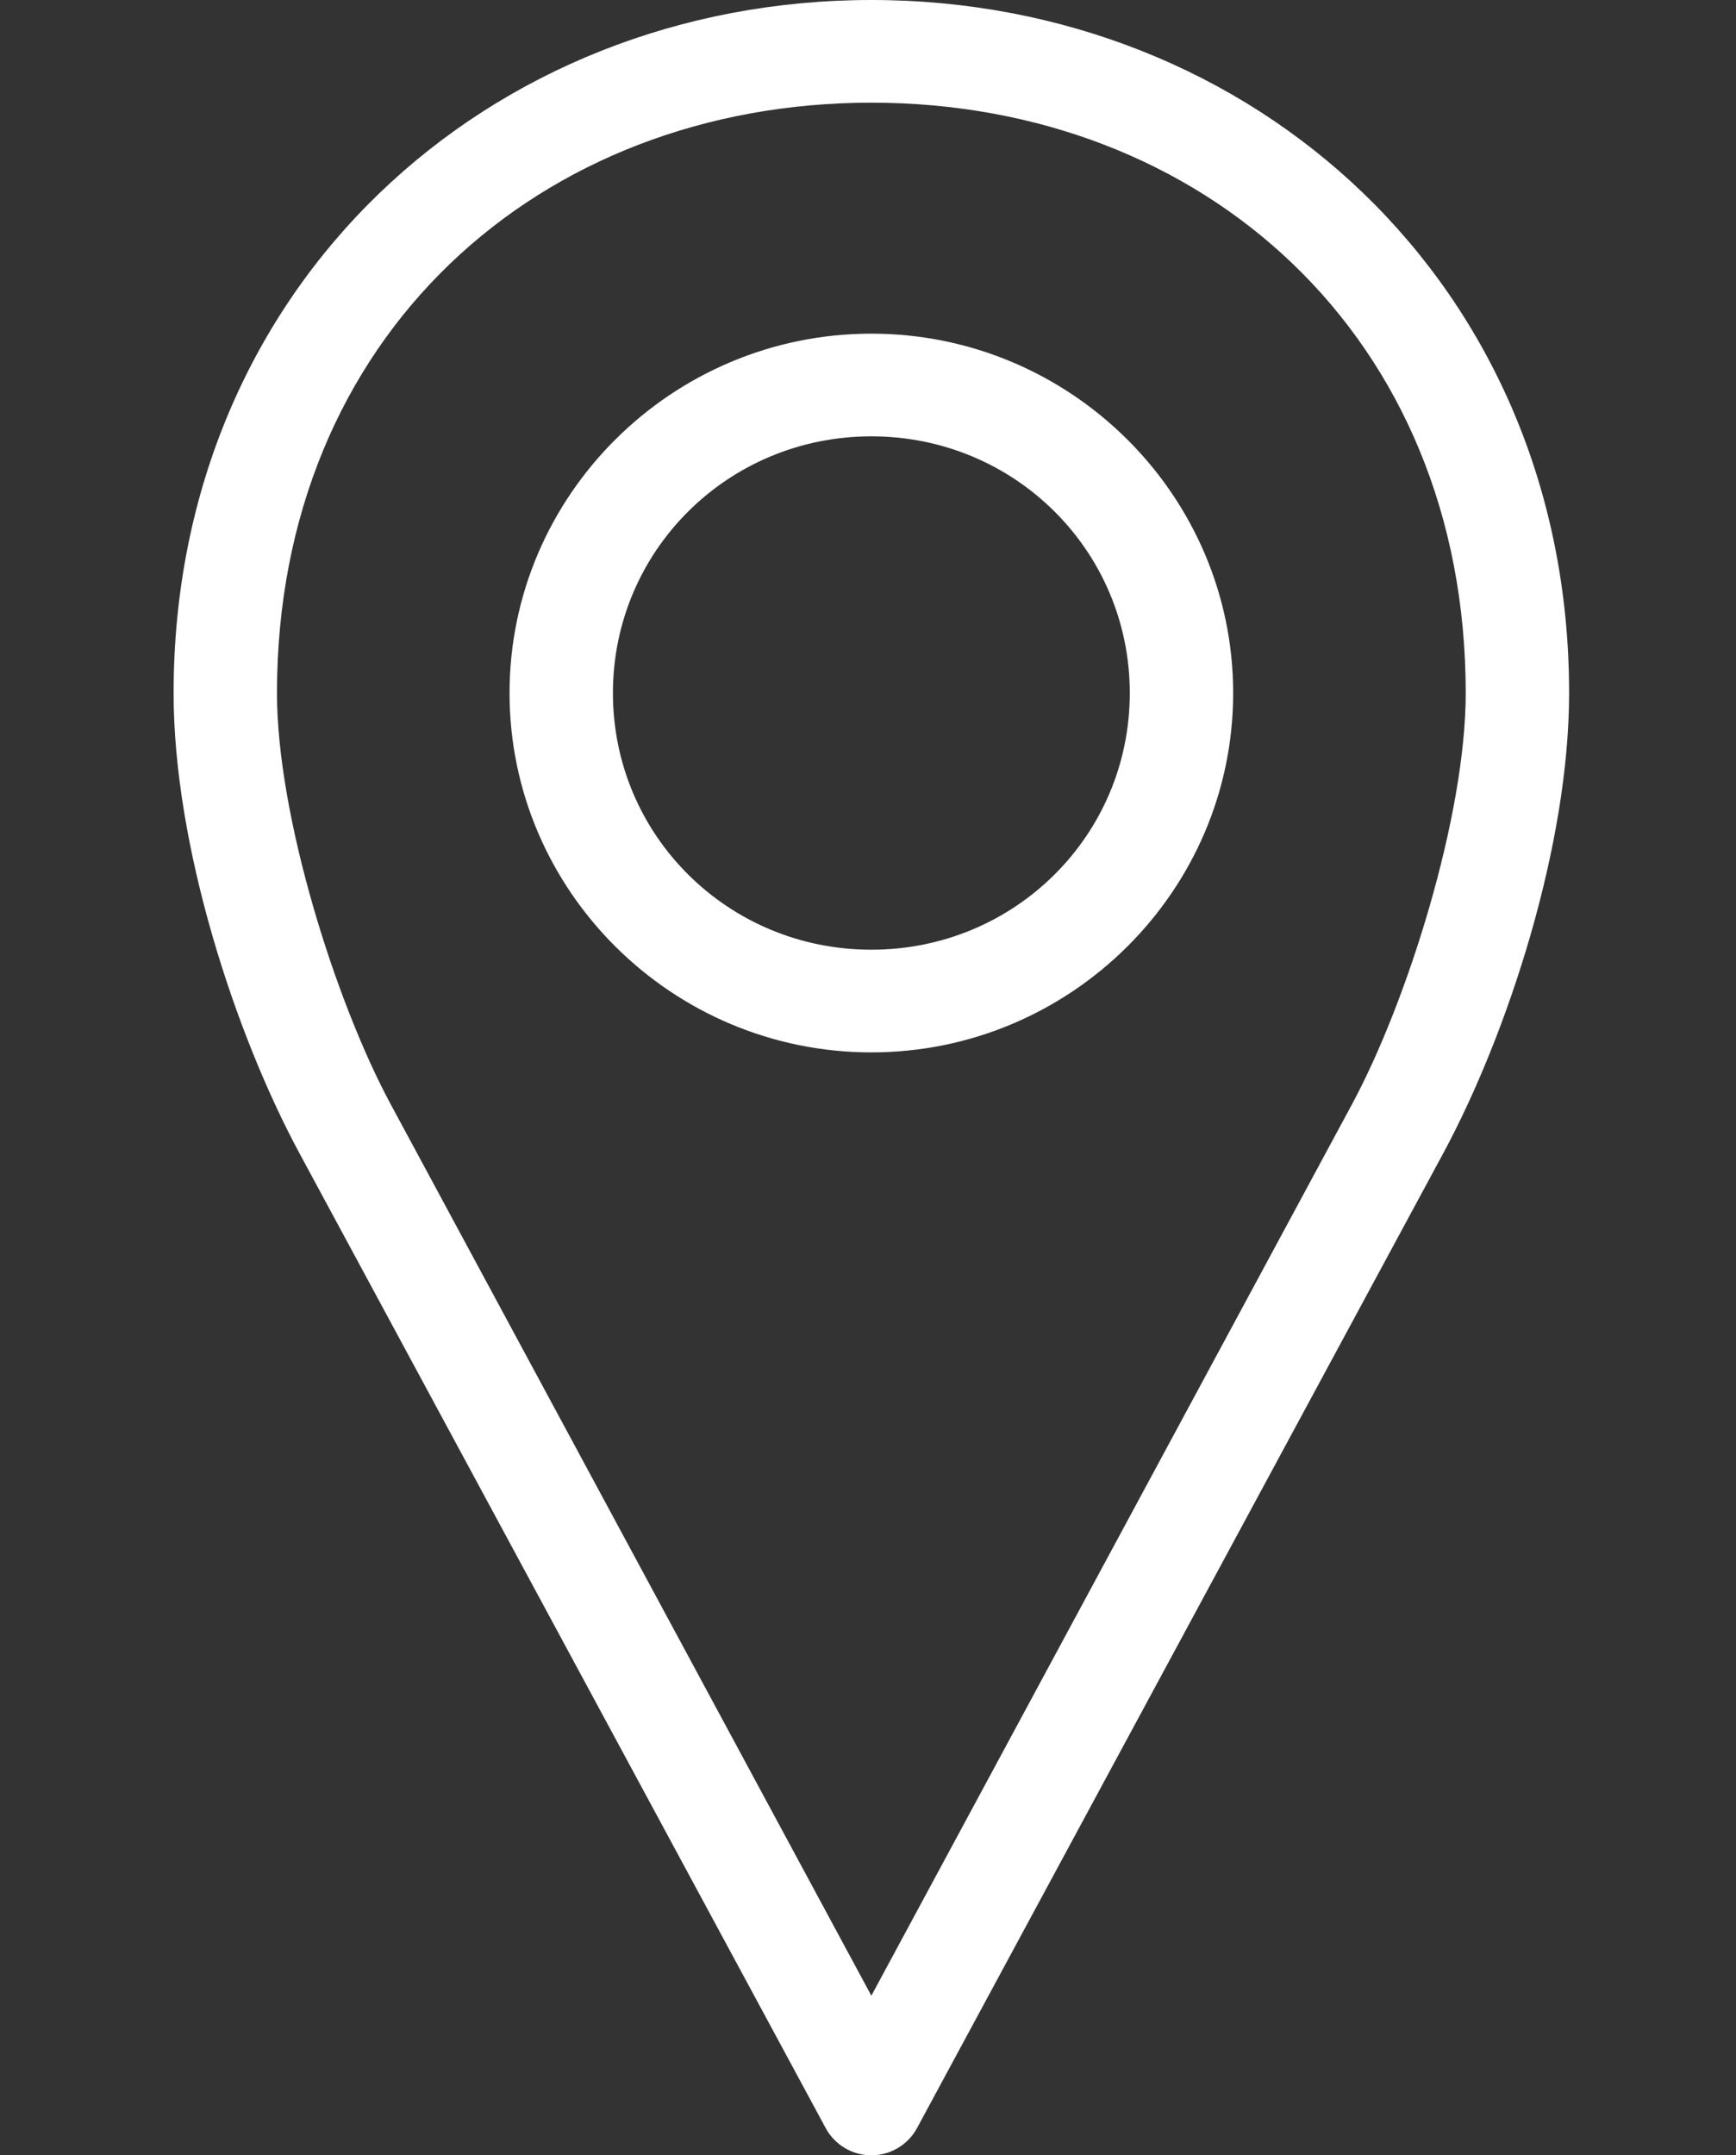 <?xml version="1.0" encoding="UTF-8"?>
<svg xmlns="http://www.w3.org/2000/svg" width="29" height="36" viewBox="0 0 29 36" fill="none">
  <rect x="0" y="0" width="29" height="36" fill="#333333" stroke="none"/>
  <path d="M14.556 0C8.175 0 2.9 4.754 2.9 11.576C2.9 14.126 3.926 17.268 5.004 19.266L13.8 35.558C13.875 35.692 13.985 35.803 14.117 35.881C14.25 35.959 14.402 36 14.556 36C14.71 36 14.862 35.959 14.994 35.881C15.127 35.803 15.237 35.692 15.312 35.558L24.108 19.266C25.186 17.268 26.212 14.126 26.212 11.576C26.212 4.754 20.937 0 14.556 0ZM14.556 1.715C20.096 1.715 24.485 5.612 24.485 11.576C24.485 13.634 23.505 16.741 22.583 18.449L14.556 33.334L6.529 18.449C5.607 16.741 4.627 13.634 4.627 11.576C4.627 5.612 9.016 1.715 14.556 1.715ZM14.556 5.573C11.228 5.573 8.512 8.271 8.512 11.576C8.512 14.88 11.228 17.578 14.556 17.578C17.884 17.578 20.6 14.88 20.6 11.576C20.6 8.271 17.884 5.573 14.556 5.573ZM14.556 7.288C16.95 7.288 18.873 9.198 18.873 11.576C18.873 13.954 16.95 15.863 14.556 15.863C12.162 15.863 10.239 13.954 10.239 11.576C10.239 9.198 12.162 7.288 14.556 7.288Z" fill="white"></path>
</svg>
